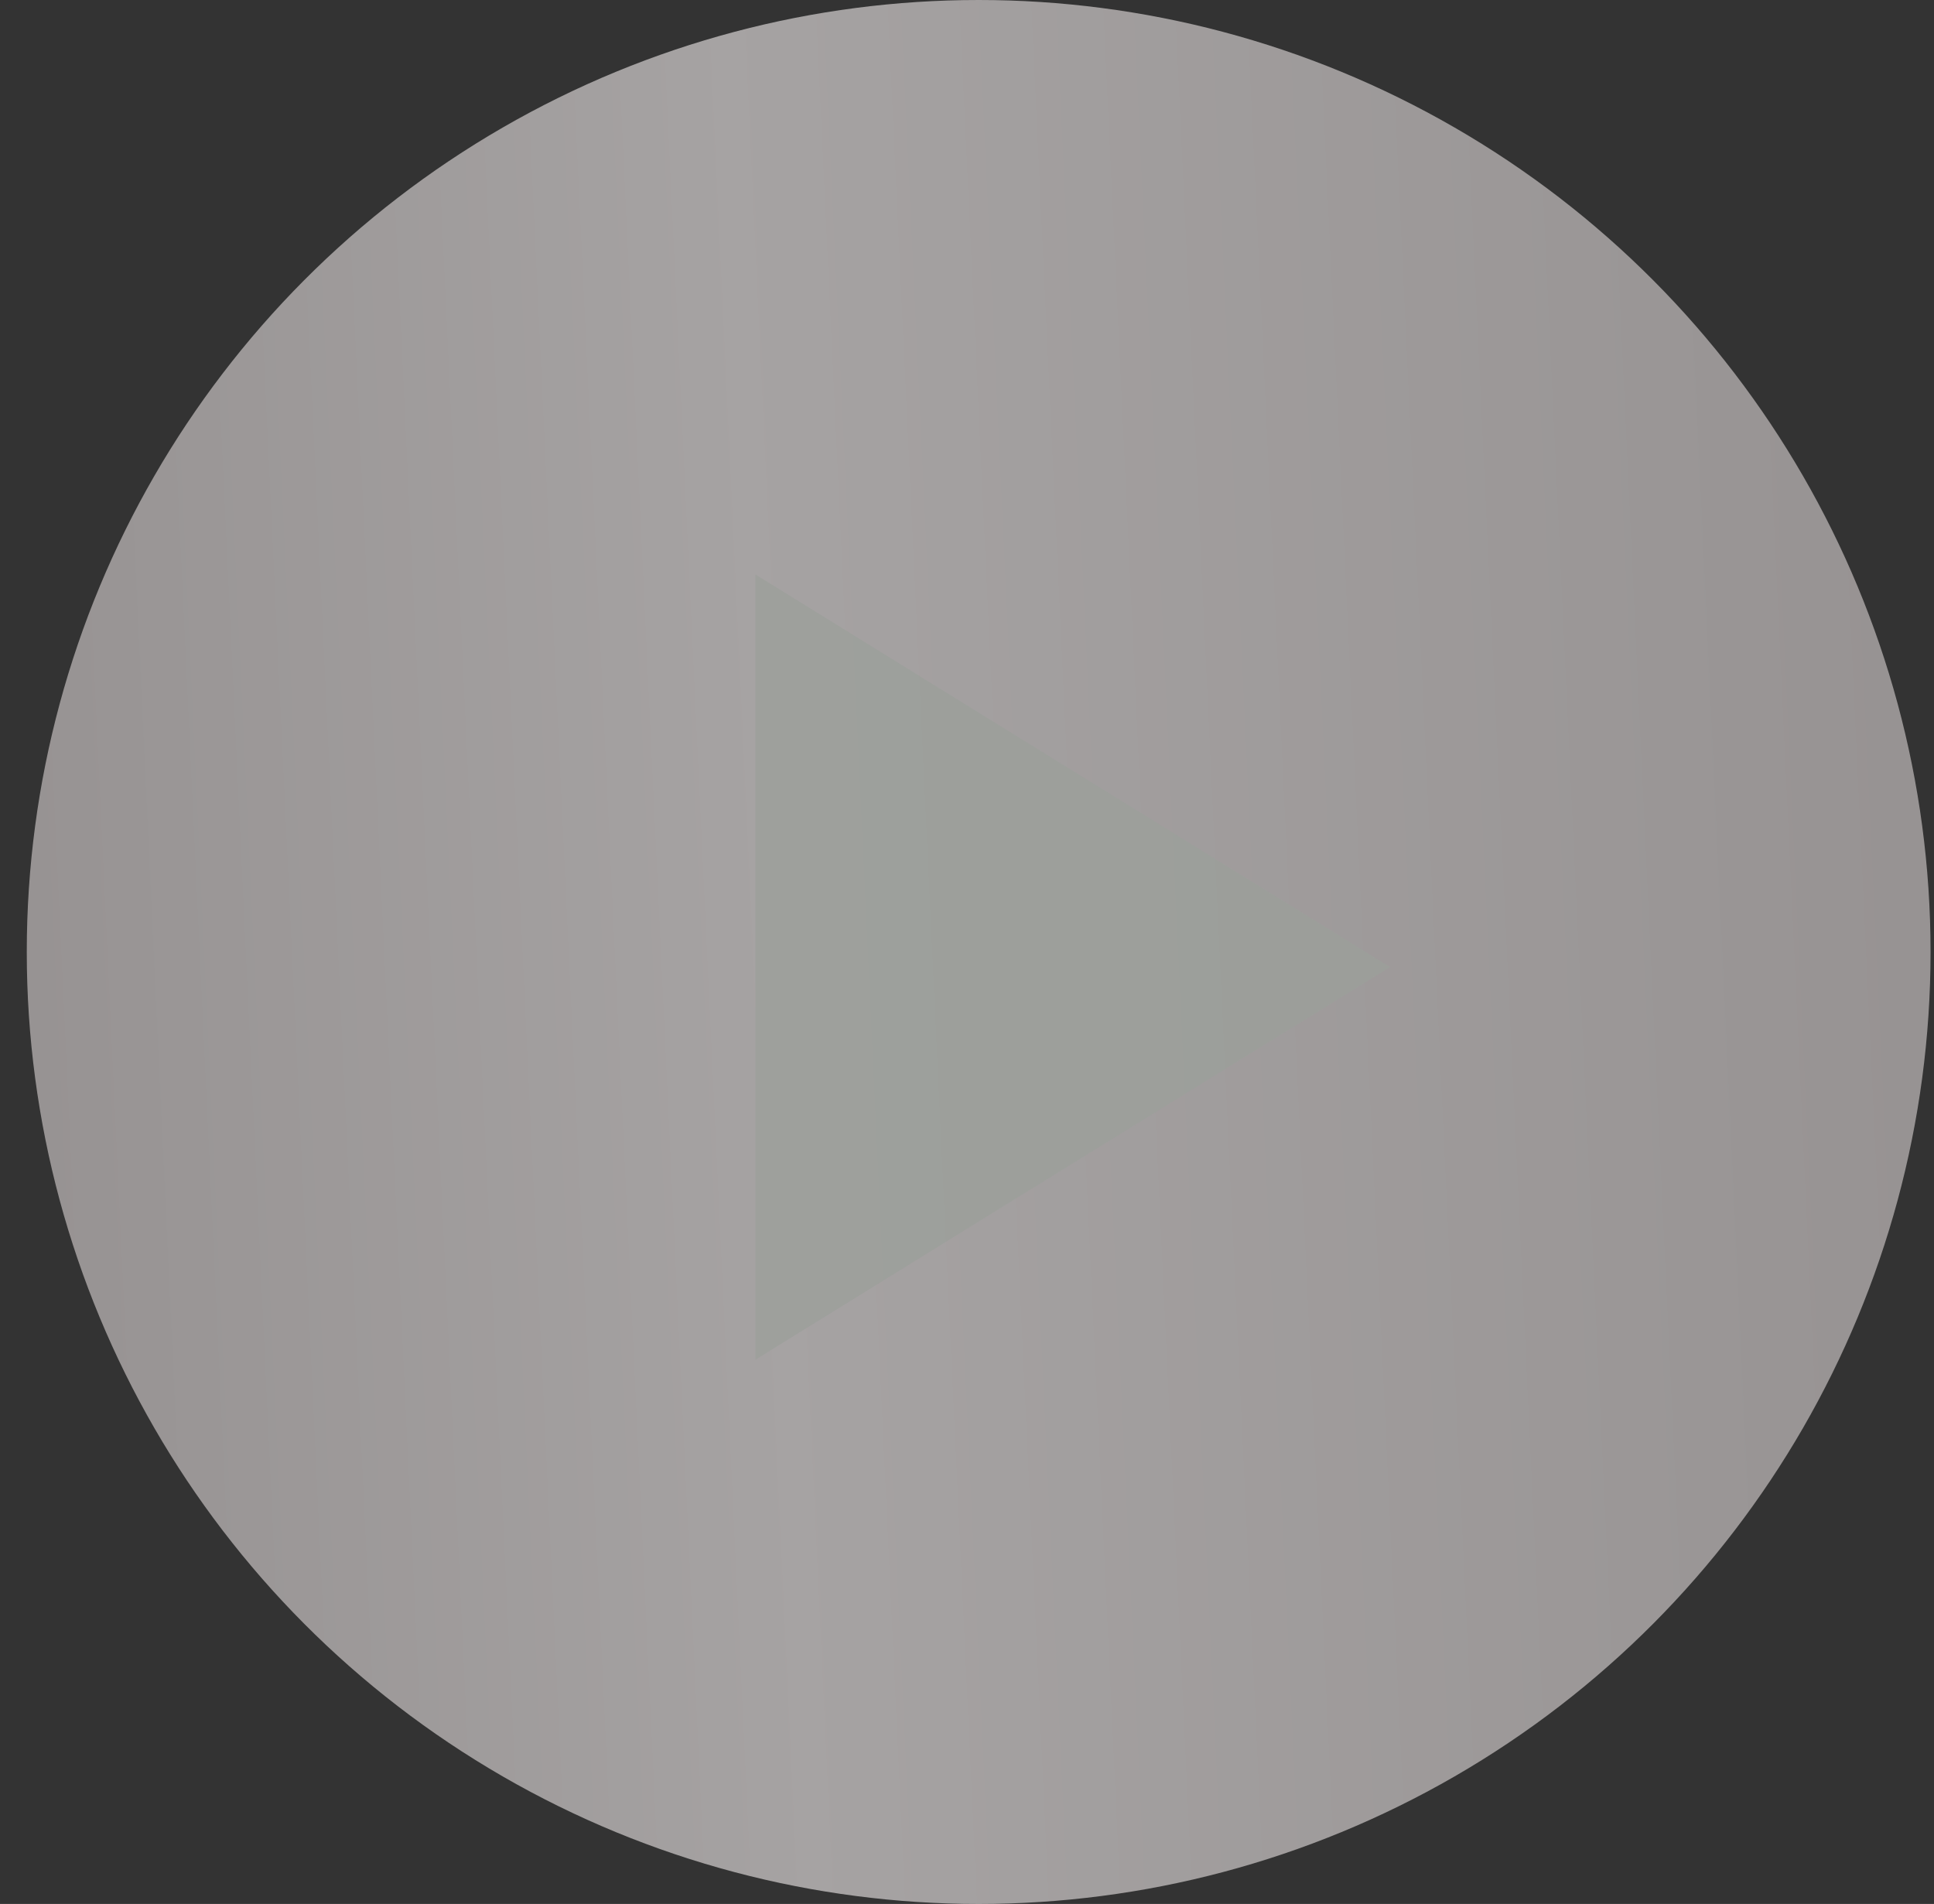 <?xml version="1.0" encoding="UTF-8"?> <svg xmlns="http://www.w3.org/2000/svg" width="64" height="63" viewBox="0 0 64 63" fill="none"><rect x="0" y="0" width="64" height="63" fill="#333333" stroke="none"/> <circle opacity="0.6" cx="32.386" cy="31.5" r="31.5" fill="url(#paint0_linear_96_9)"></circle> <path opacity="0.77" d="M46 32L25 44.99L25 19.01L46 32Z" fill="#9CA09B"></path> <defs> <linearGradient id="paint0_linear_96_9" x1="2.133" y1="63" x2="65.239" y2="60.029" gradientUnits="userSpaceOnUse"> <stop stop-color="#DAD3D3"></stop> <stop offset="0.391" stop-color="#F3EEEE"></stop> <stop offset="1" stop-color="#DAD3D3"></stop> </linearGradient> </defs> </svg> 